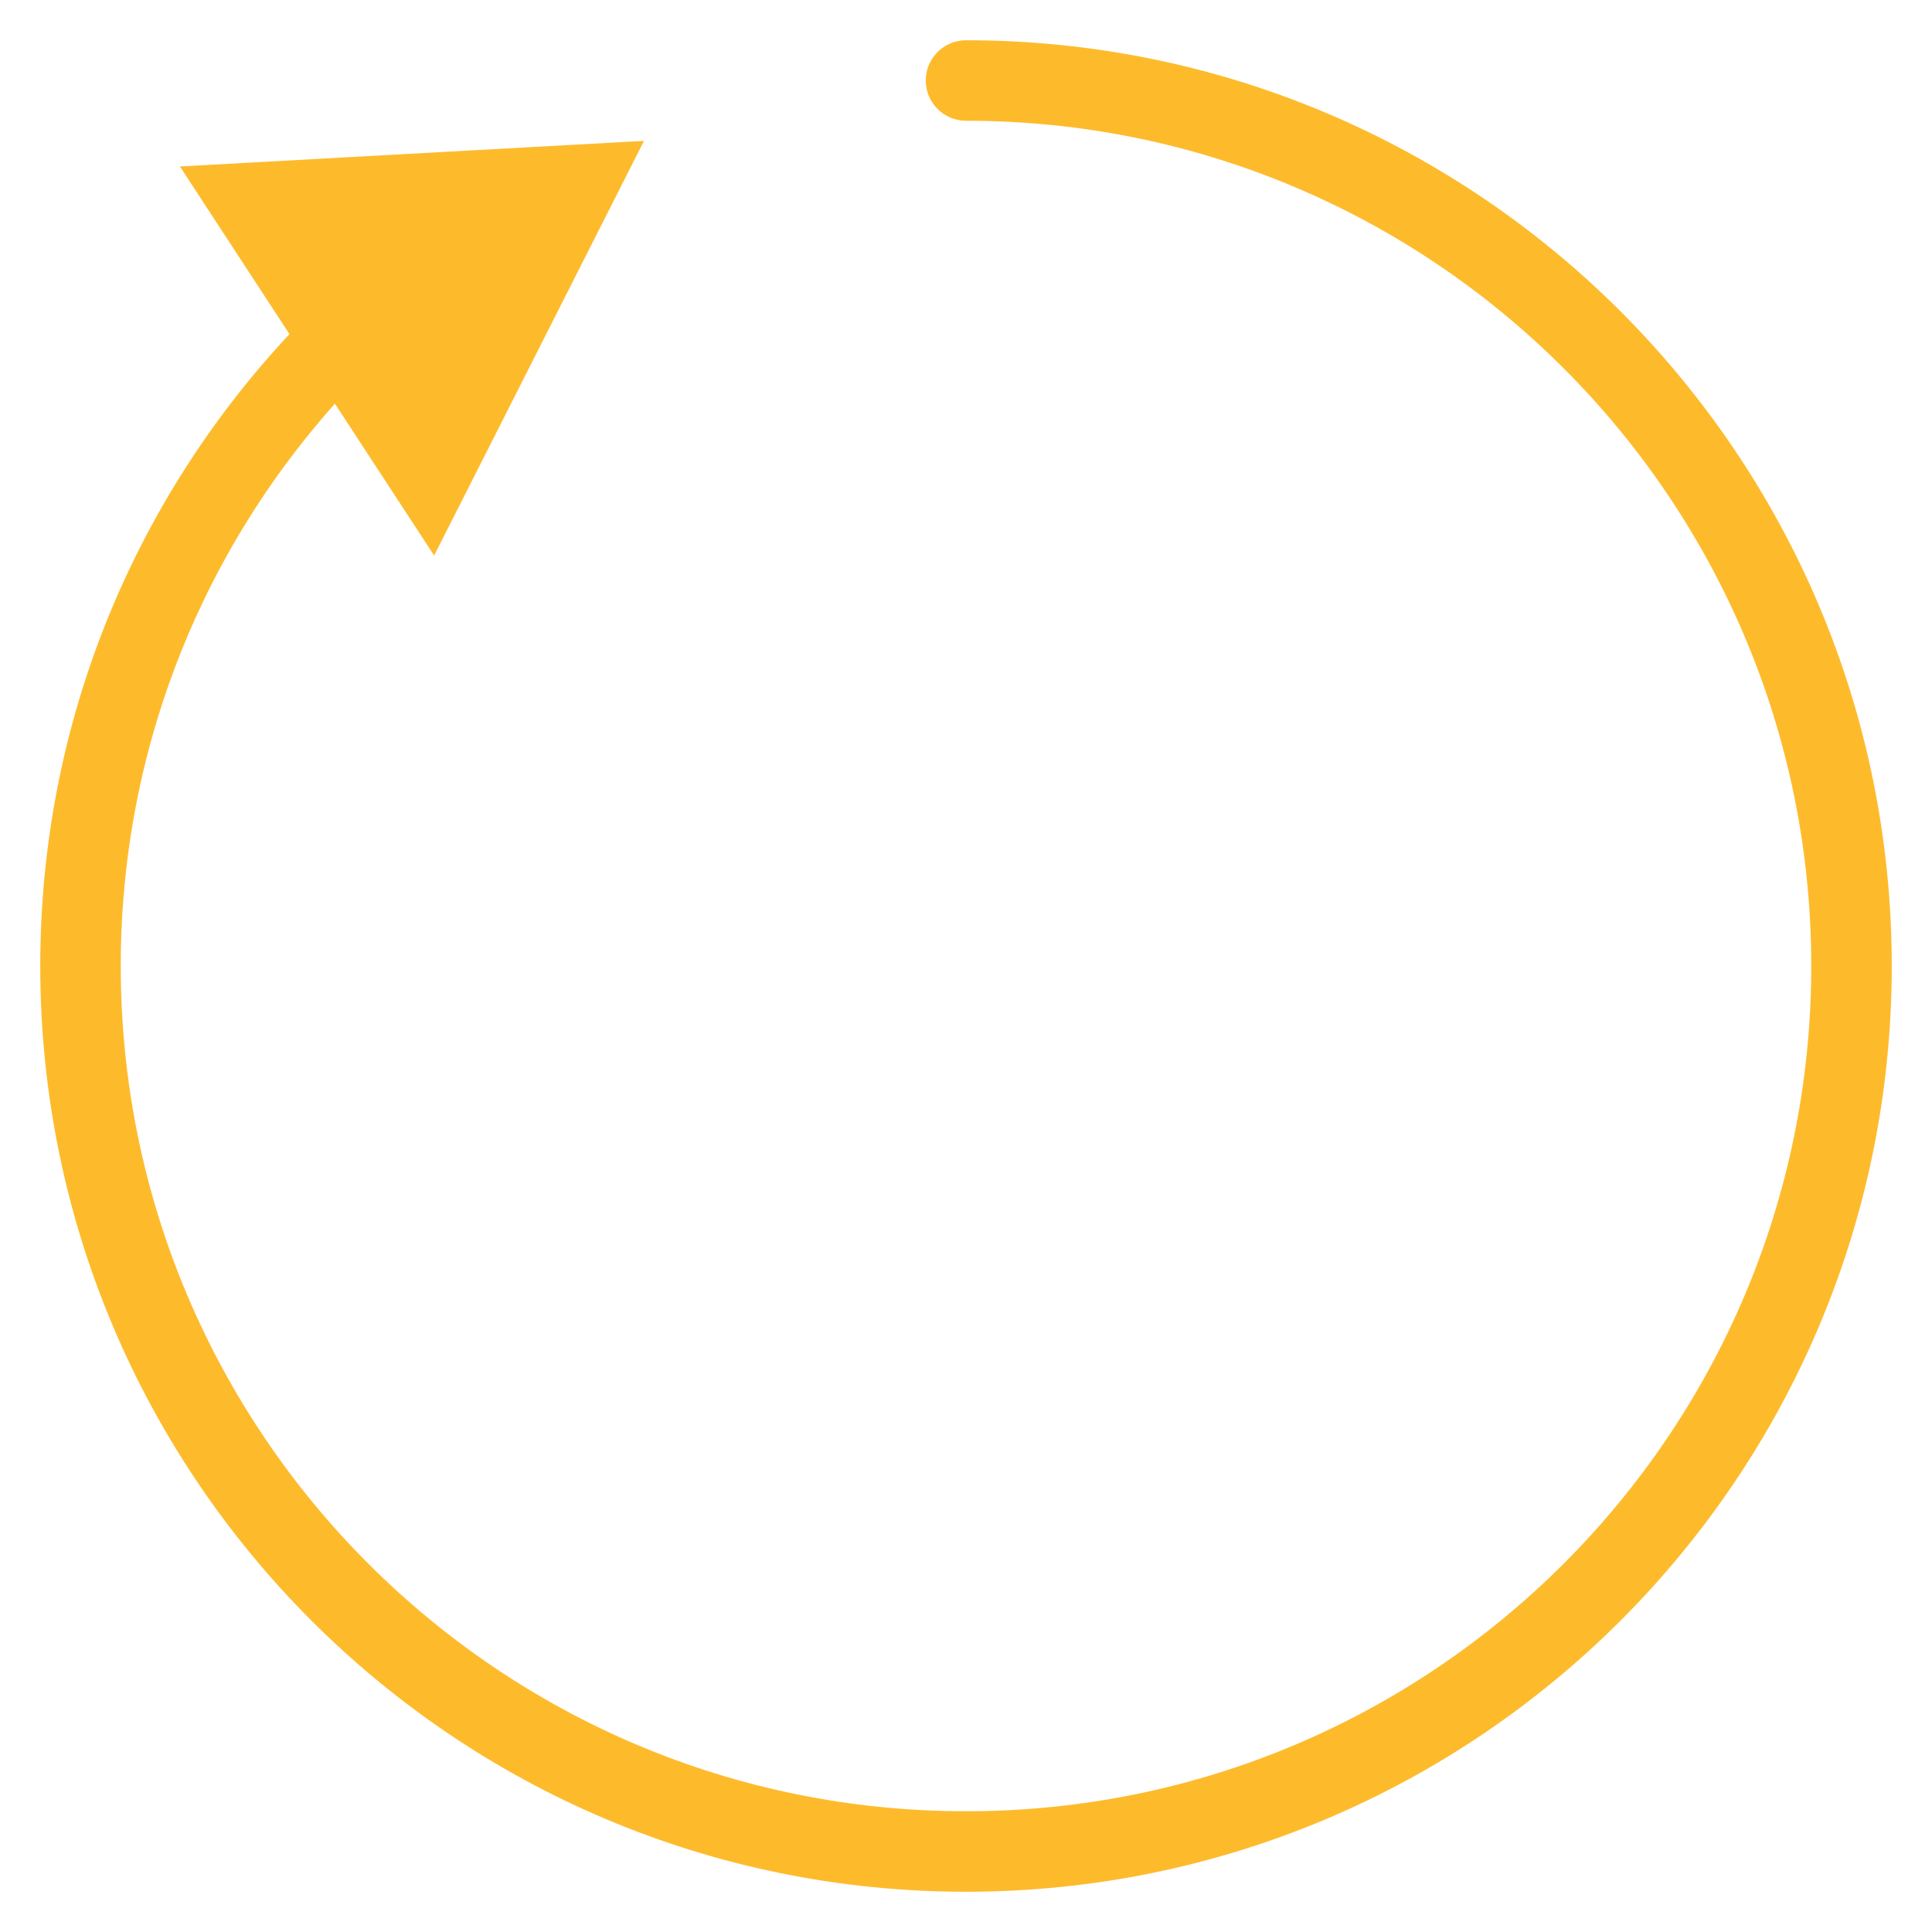 <svg class="load-more__icon" width="24" height="24" viewBox="0 0 24 24" fill="none" xmlns="http://www.w3.org/2000/svg">
    <style>
        .load-more__icon {
        fill: #FDBB2C;
        }
    </style>
    <path d="M12 0.5C11.724 0.5 11.5 0.724 11.5 1C11.5 1.276 11.724 1.5 12 1.5V0.5ZM8 1.75L2.235 2.068L5.393 6.901L8 1.75ZM22.5 12C22.5 17.799 17.799 22.5 12 22.5V23.5C18.351 23.5 23.5 18.351 23.5 12H22.5ZM12 22.5C6.201 22.5 1.5 17.799 1.5 12H0.5C0.5 18.351 5.649 23.5 12 23.5V22.5ZM12 1.5C17.799 1.5 22.5 6.201 22.5 12H23.5C23.5 5.649 18.351 0.5 12 0.5V1.5ZM1.5 12C1.5 9.095 2.679 6.466 4.586 4.565L3.88 3.857C1.792 5.938 0.5 8.819 0.5 12H1.5Z"></path>
</svg>